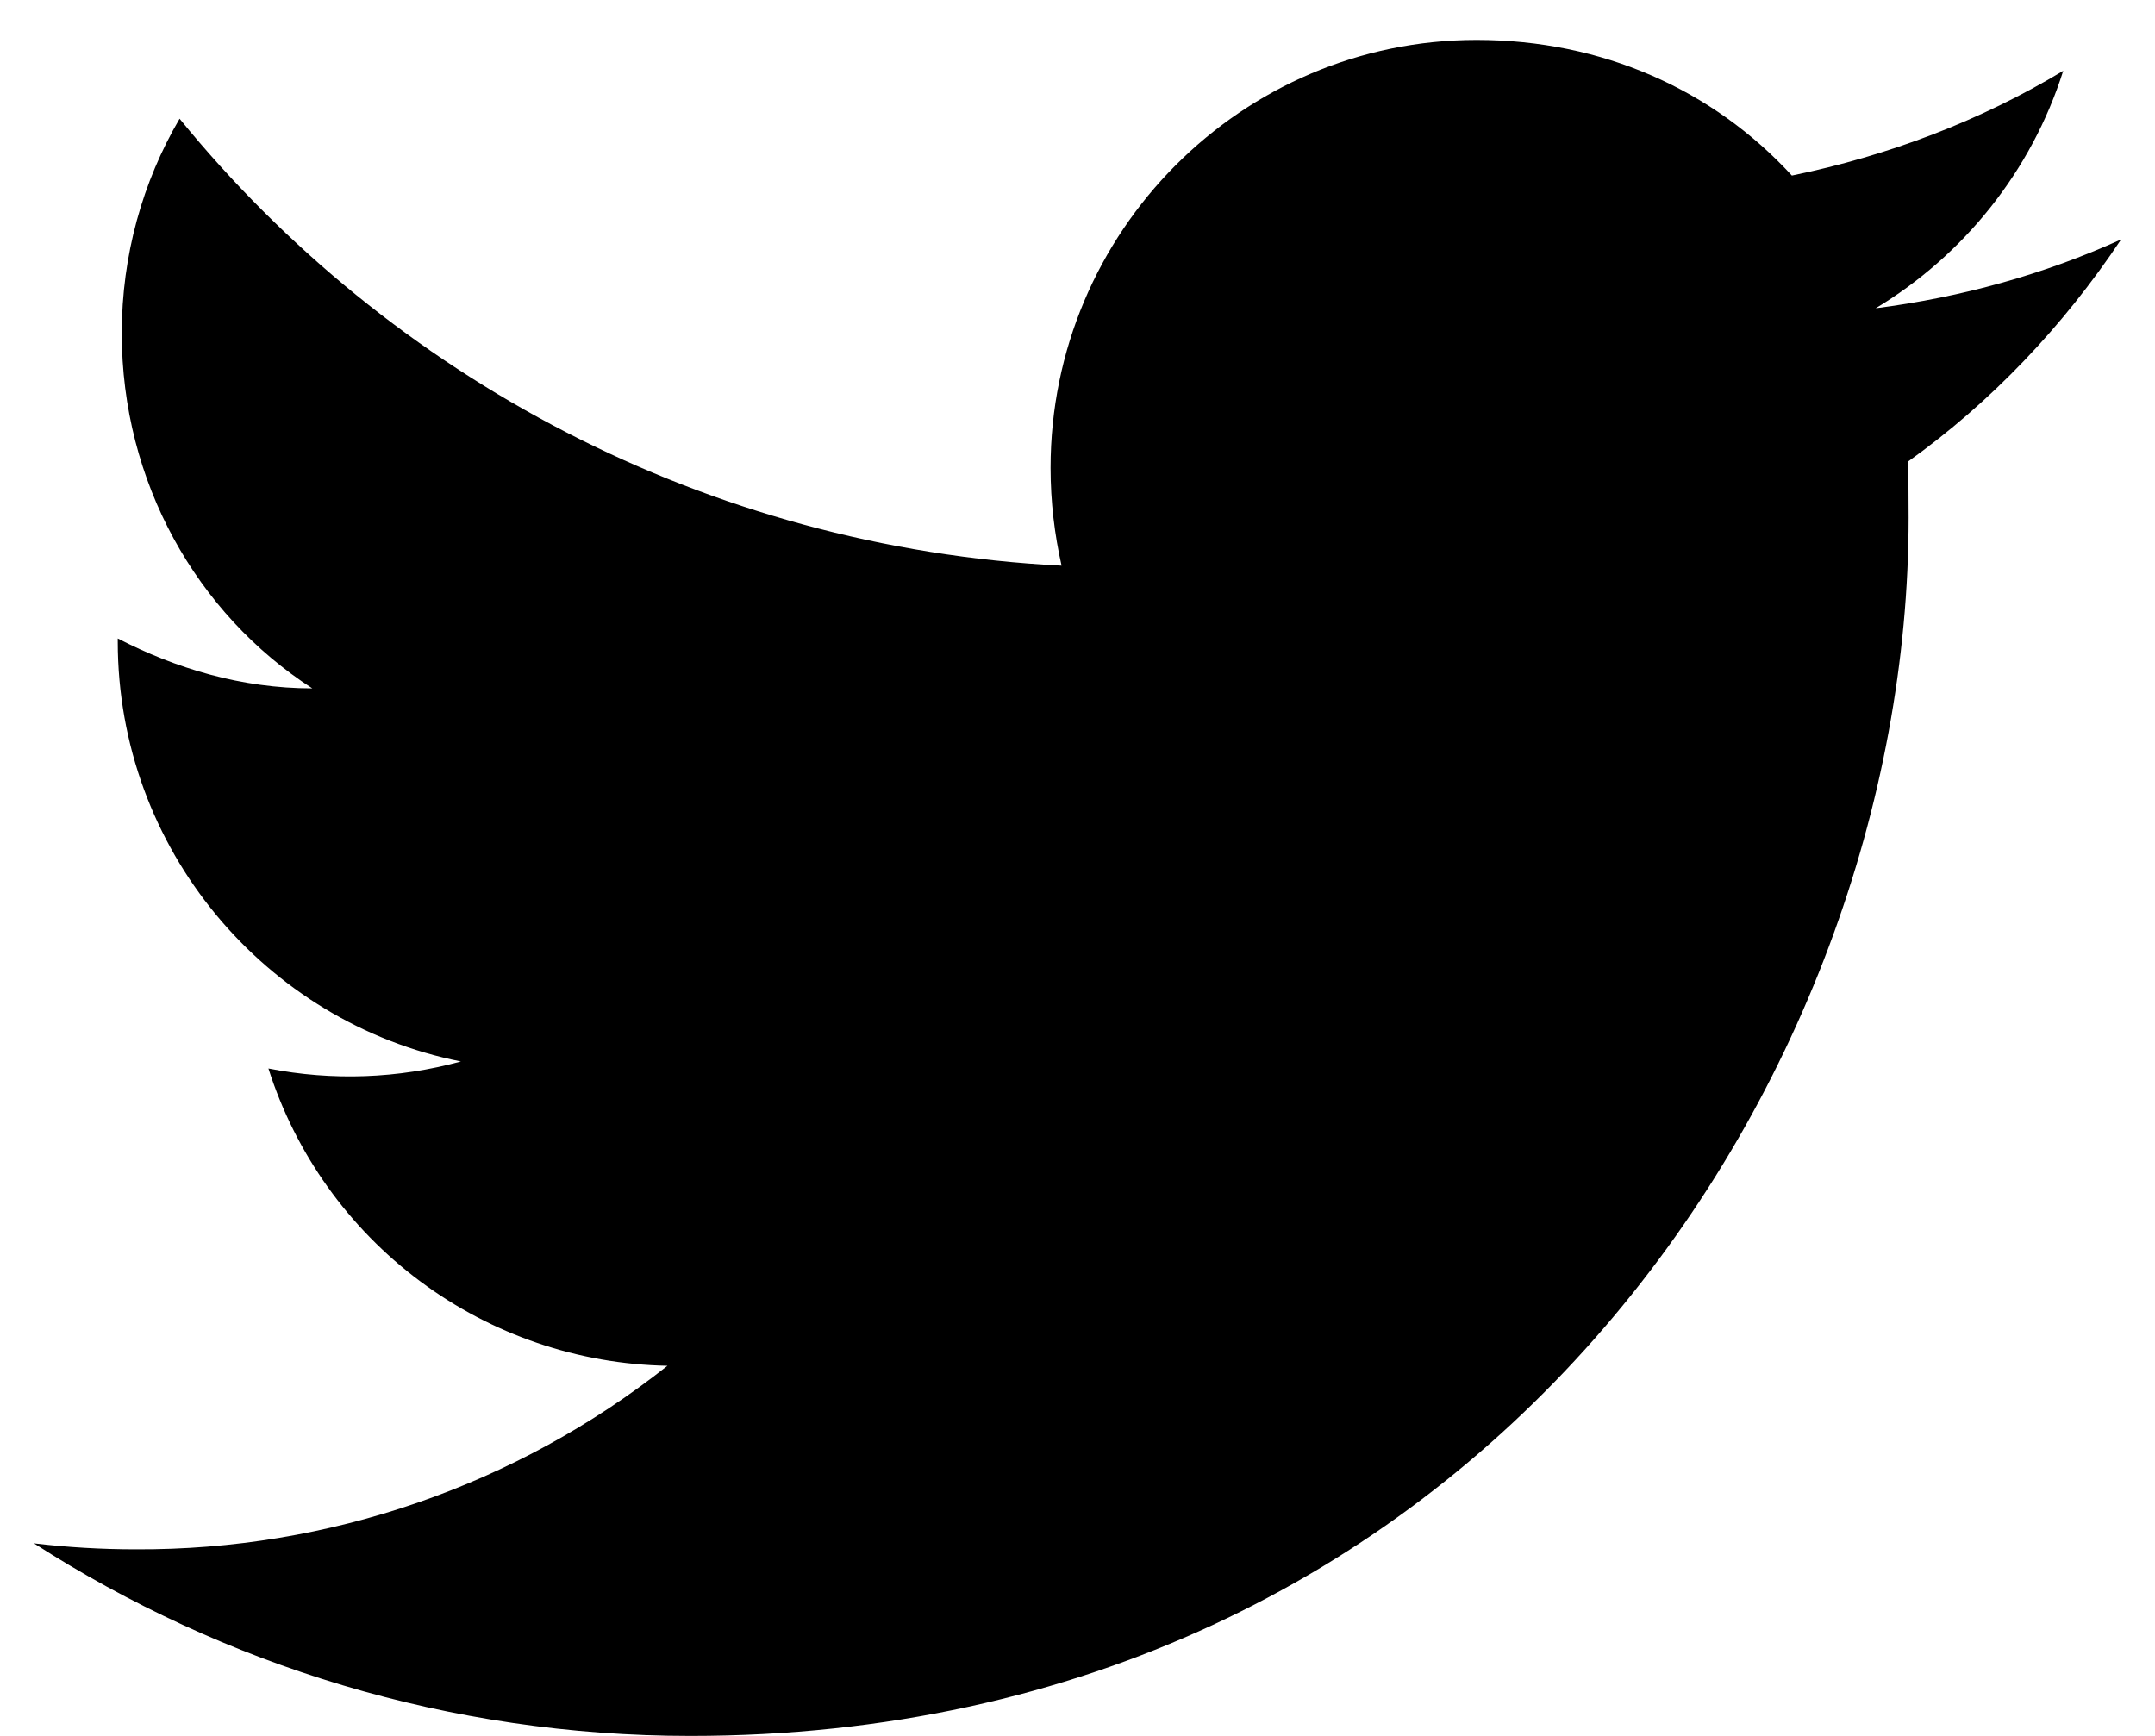 <svg width="36" height="29" viewBox="0 0 36 29" fill="none" xmlns="http://www.w3.org/2000/svg">
<path d="M35.434 4C34.15 4.583 32.767 4.966 31.334 5.15C32.8 4.266 33.934 2.866 34.467 1.183C33.084 2.017 31.55 2.6 29.934 2.933C28.617 1.5 26.767 0.667 24.667 0.667C20.75 0.667 17.55 3.866 17.55 7.816C17.55 8.383 17.617 8.933 17.734 9.45C11.8 9.15 6.517 6.3 3 1.983C2.384 3.033 2.034 4.266 2.034 5.566C2.034 8.05 3.284 10.25 5.217 11.5C4.034 11.5 2.934 11.166 1.967 10.666V10.716C1.967 14.183 4.434 17.083 7.7 17.733C6.651 18.02 5.55 18.06 4.484 17.85C4.936 19.271 5.823 20.514 7.019 21.405C8.214 22.296 9.659 22.789 11.15 22.817C8.623 24.817 5.49 25.899 2.267 25.883C1.7 25.883 1.134 25.85 0.567 25.783C3.734 27.817 7.5 29 11.534 29C24.667 29 31.884 18.1 31.884 8.65C31.884 8.333 31.884 8.033 31.867 7.716C33.267 6.716 34.467 5.45 35.434 4Z" fill="black"/>
</svg>
